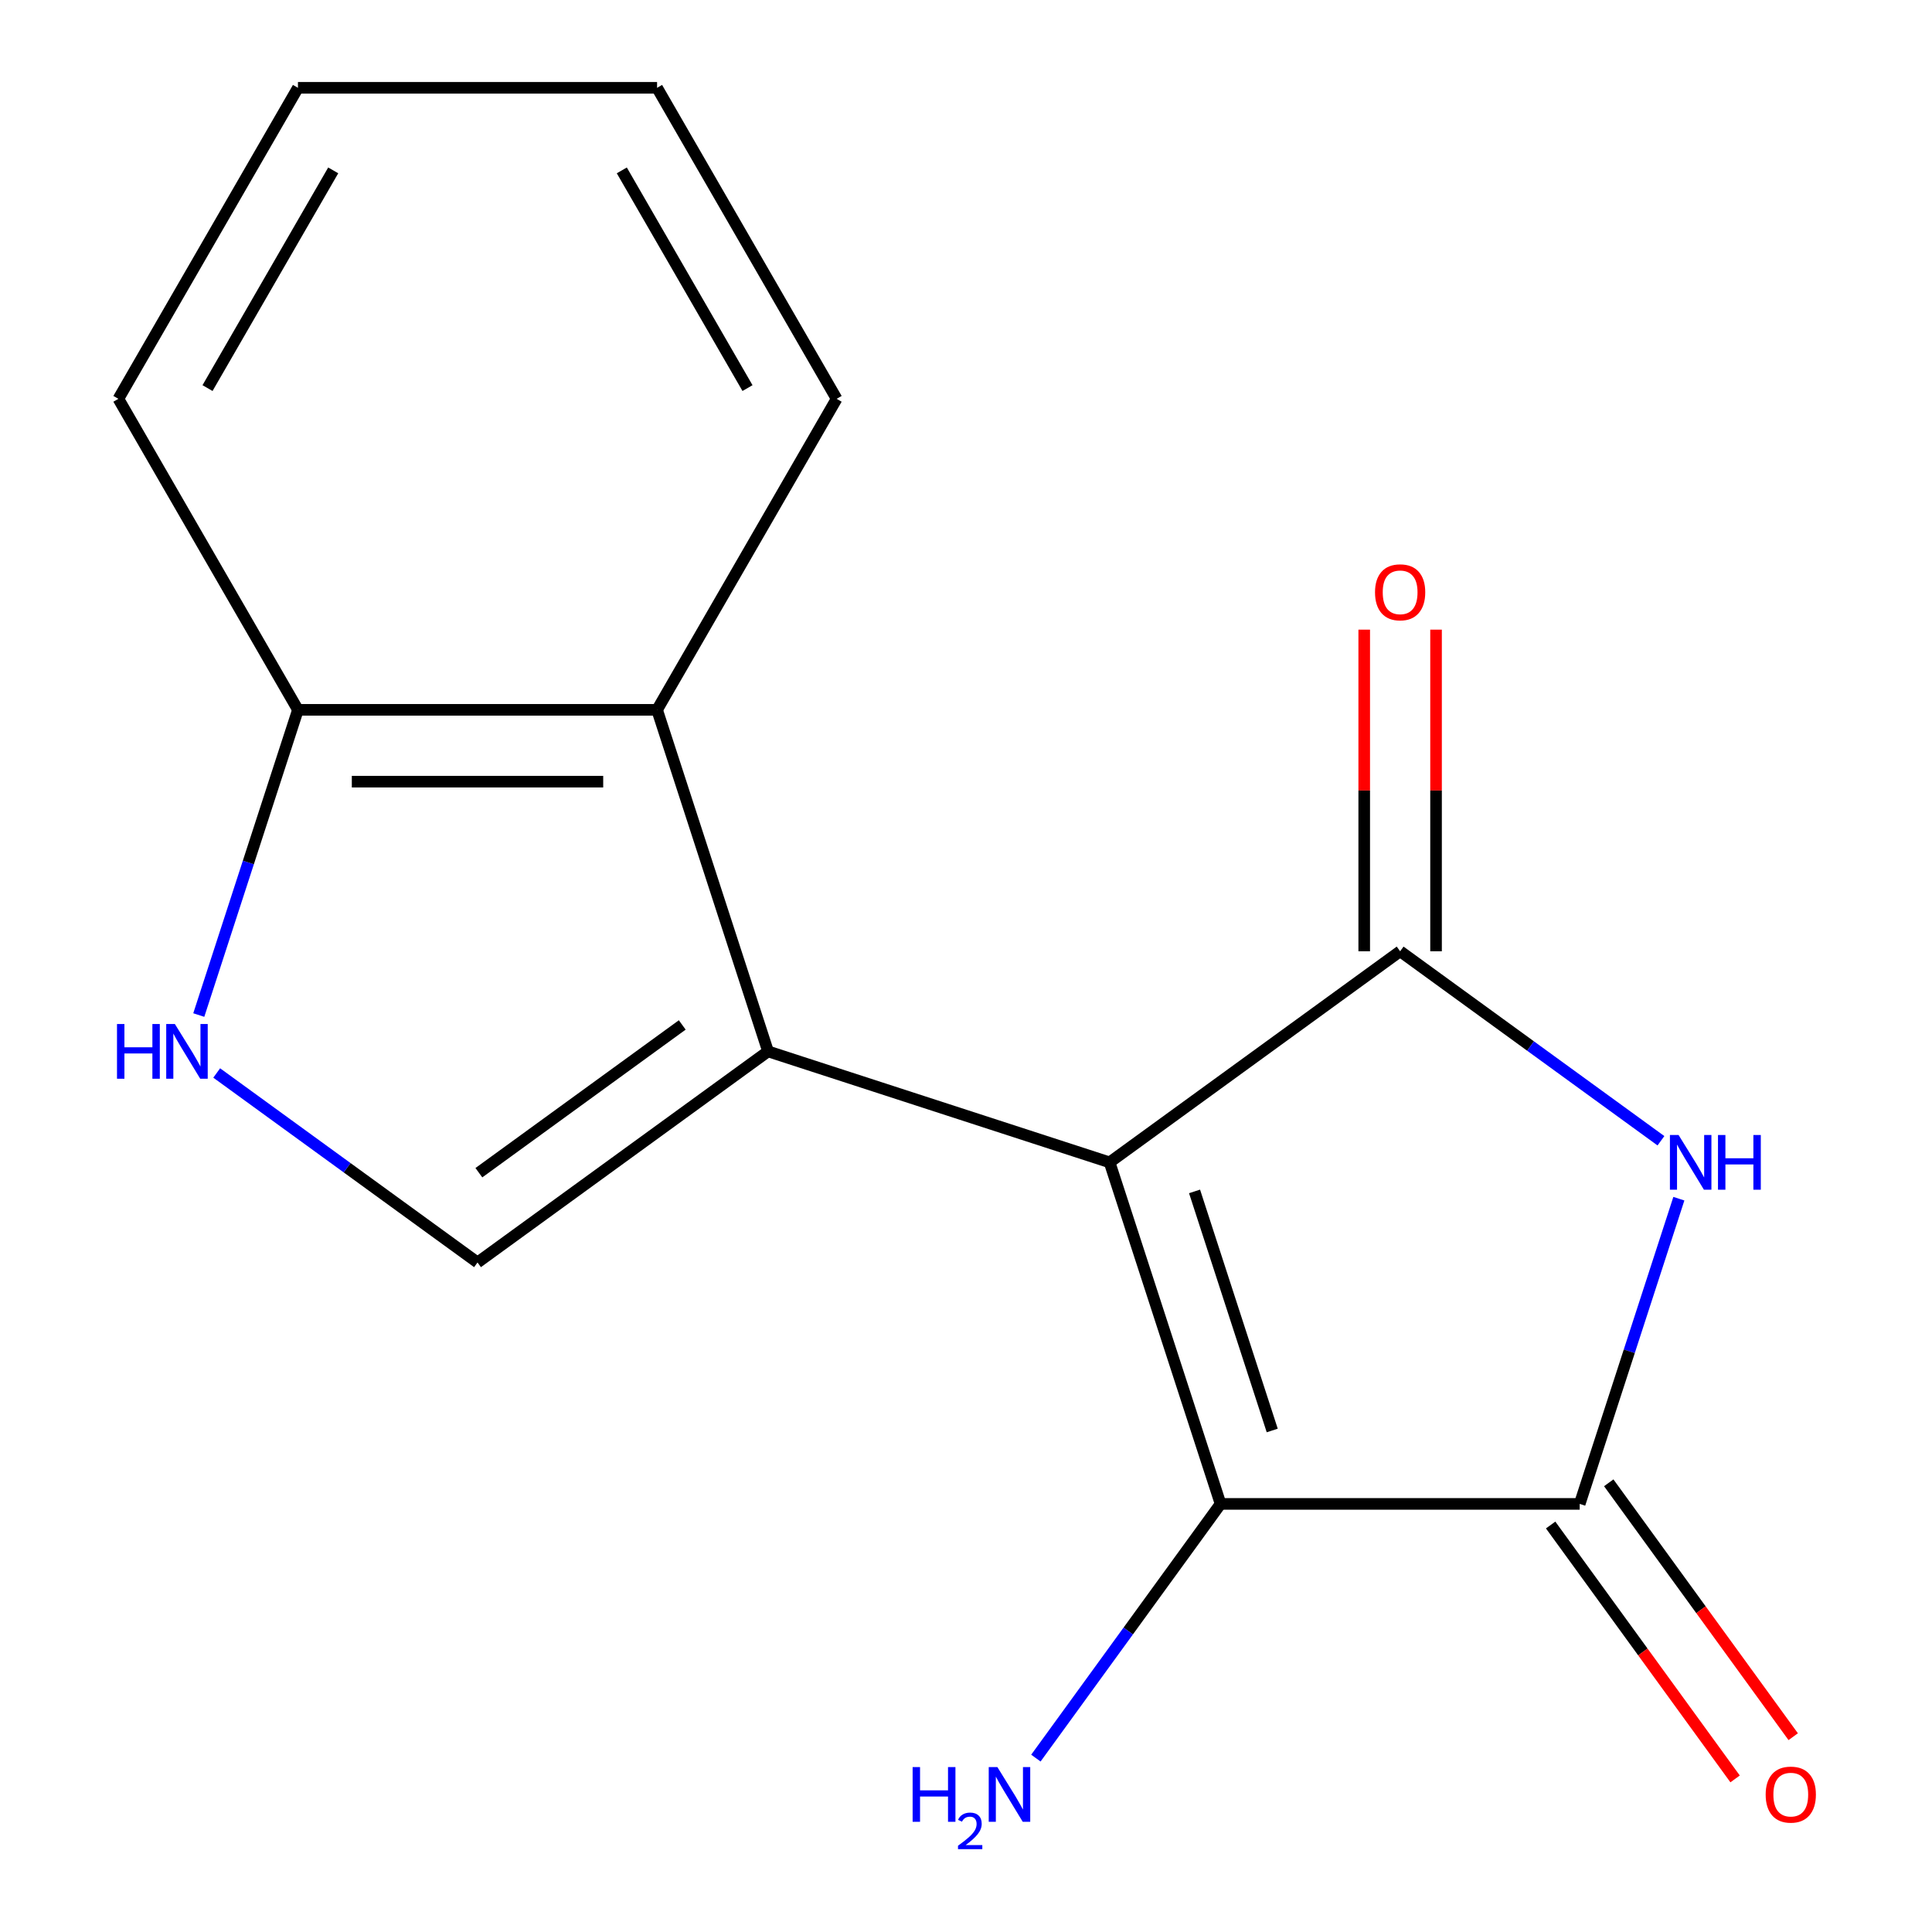 <?xml version='1.0' encoding='iso-8859-1'?>
<svg version='1.1' baseProfile='full'
              xmlns='http://www.w3.org/2000/svg'
                      xmlns:rdkit='http://www.rdkit.org/xml'
                      xmlns:xlink='http://www.w3.org/1999/xlink'
                  xml:space='preserve'
width='1000px' height='1000px' viewBox='0 0 1000 1000'>
<!-- END OF HEADER -->
<rect style='opacity:1.0;fill:#FFFFFF;stroke:none' width='1000' height='1000' x='0' y='0'> </rect>
<path class='bond-0' d='M 574.324,601.635 L 397.54,544.195' style='fill:none;fill-rule:evenodd;stroke:#000000;stroke-width:6px;stroke-linecap:butt;stroke-linejoin:miter;stroke-opacity:1' />
<path class='bond-1' d='M 574.324,601.635 L 724.706,492.377' style='fill:none;fill-rule:evenodd;stroke:#000000;stroke-width:6px;stroke-linecap:butt;stroke-linejoin:miter;stroke-opacity:1' />
<path class='bond-3' d='M 574.324,601.635 L 631.765,778.419' style='fill:none;fill-rule:evenodd;stroke:#000000;stroke-width:6px;stroke-linecap:butt;stroke-linejoin:miter;stroke-opacity:1' />
<path class='bond-3' d='M 618.297,616.665 L 658.505,740.414' style='fill:none;fill-rule:evenodd;stroke:#000000;stroke-width:6px;stroke-linecap:butt;stroke-linejoin:miter;stroke-opacity:1' />
<path class='bond-5' d='M 397.54,544.195 L 247.159,653.453' style='fill:none;fill-rule:evenodd;stroke:#000000;stroke-width:6px;stroke-linecap:butt;stroke-linejoin:miter;stroke-opacity:1' />
<path class='bond-5' d='M 353.131,530.507 L 247.864,606.988' style='fill:none;fill-rule:evenodd;stroke:#000000;stroke-width:6px;stroke-linecap:butt;stroke-linejoin:miter;stroke-opacity:1' />
<path class='bond-6' d='M 397.54,544.195 L 340.1,367.411' style='fill:none;fill-rule:evenodd;stroke:#000000;stroke-width:6px;stroke-linecap:butt;stroke-linejoin:miter;stroke-opacity:1' />
<path class='bond-2' d='M 724.706,492.377 L 792.203,541.416' style='fill:none;fill-rule:evenodd;stroke:#000000;stroke-width:6px;stroke-linecap:butt;stroke-linejoin:miter;stroke-opacity:1' />
<path class='bond-2' d='M 792.203,541.416 L 859.7,590.456' style='fill:none;fill-rule:evenodd;stroke:#0000FF;stroke-width:6px;stroke-linecap:butt;stroke-linejoin:miter;stroke-opacity:1' />
<path class='bond-9' d='M 743.294,492.377 L 743.294,409.14' style='fill:none;fill-rule:evenodd;stroke:#000000;stroke-width:6px;stroke-linecap:butt;stroke-linejoin:miter;stroke-opacity:1' />
<path class='bond-9' d='M 743.294,409.14 L 743.294,325.902' style='fill:none;fill-rule:evenodd;stroke:#FF0000;stroke-width:6px;stroke-linecap:butt;stroke-linejoin:miter;stroke-opacity:1' />
<path class='bond-9' d='M 706.117,492.377 L 706.117,409.14' style='fill:none;fill-rule:evenodd;stroke:#000000;stroke-width:6px;stroke-linecap:butt;stroke-linejoin:miter;stroke-opacity:1' />
<path class='bond-9' d='M 706.117,409.14 L 706.117,325.902' style='fill:none;fill-rule:evenodd;stroke:#FF0000;stroke-width:6px;stroke-linecap:butt;stroke-linejoin:miter;stroke-opacity:1' />
<path class='bond-16' d='M 868.976,620.442 L 843.311,699.431' style='fill:none;fill-rule:evenodd;stroke:#0000FF;stroke-width:6px;stroke-linecap:butt;stroke-linejoin:miter;stroke-opacity:1' />
<path class='bond-16' d='M 843.311,699.431 L 817.646,778.419' style='fill:none;fill-rule:evenodd;stroke:#000000;stroke-width:6px;stroke-linecap:butt;stroke-linejoin:miter;stroke-opacity:1' />
<path class='bond-4' d='M 631.765,778.419 L 817.646,778.419' style='fill:none;fill-rule:evenodd;stroke:#000000;stroke-width:6px;stroke-linecap:butt;stroke-linejoin:miter;stroke-opacity:1' />
<path class='bond-11' d='M 631.765,778.419 L 583.968,844.206' style='fill:none;fill-rule:evenodd;stroke:#000000;stroke-width:6px;stroke-linecap:butt;stroke-linejoin:miter;stroke-opacity:1' />
<path class='bond-11' d='M 583.968,844.206 L 536.17,909.994' style='fill:none;fill-rule:evenodd;stroke:#0000FF;stroke-width:6px;stroke-linecap:butt;stroke-linejoin:miter;stroke-opacity:1' />
<path class='bond-10' d='M 802.608,789.345 L 850.347,855.052' style='fill:none;fill-rule:evenodd;stroke:#000000;stroke-width:6px;stroke-linecap:butt;stroke-linejoin:miter;stroke-opacity:1' />
<path class='bond-10' d='M 850.347,855.052 L 898.086,920.759' style='fill:none;fill-rule:evenodd;stroke:#FF0000;stroke-width:6px;stroke-linecap:butt;stroke-linejoin:miter;stroke-opacity:1' />
<path class='bond-10' d='M 832.684,767.493 L 880.423,833.201' style='fill:none;fill-rule:evenodd;stroke:#000000;stroke-width:6px;stroke-linecap:butt;stroke-linejoin:miter;stroke-opacity:1' />
<path class='bond-10' d='M 880.423,833.201 L 928.163,898.908' style='fill:none;fill-rule:evenodd;stroke:#FF0000;stroke-width:6px;stroke-linecap:butt;stroke-linejoin:miter;stroke-opacity:1' />
<path class='bond-7' d='M 247.159,653.453 L 179.662,604.414' style='fill:none;fill-rule:evenodd;stroke:#000000;stroke-width:6px;stroke-linecap:butt;stroke-linejoin:miter;stroke-opacity:1' />
<path class='bond-7' d='M 179.662,604.414 L 112.165,555.374' style='fill:none;fill-rule:evenodd;stroke:#0000FF;stroke-width:6px;stroke-linecap:butt;stroke-linejoin:miter;stroke-opacity:1' />
<path class='bond-8' d='M 340.1,367.411 L 154.218,367.411' style='fill:none;fill-rule:evenodd;stroke:#000000;stroke-width:6px;stroke-linecap:butt;stroke-linejoin:miter;stroke-opacity:1' />
<path class='bond-8' d='M 312.217,404.587 L 182.1,404.587' style='fill:none;fill-rule:evenodd;stroke:#000000;stroke-width:6px;stroke-linecap:butt;stroke-linejoin:miter;stroke-opacity:1' />
<path class='bond-12' d='M 340.1,367.411 L 433.04,206.433' style='fill:none;fill-rule:evenodd;stroke:#000000;stroke-width:6px;stroke-linecap:butt;stroke-linejoin:miter;stroke-opacity:1' />
<path class='bond-17' d='M 102.888,525.388 L 128.553,446.399' style='fill:none;fill-rule:evenodd;stroke:#0000FF;stroke-width:6px;stroke-linecap:butt;stroke-linejoin:miter;stroke-opacity:1' />
<path class='bond-17' d='M 128.553,446.399 L 154.218,367.411' style='fill:none;fill-rule:evenodd;stroke:#000000;stroke-width:6px;stroke-linecap:butt;stroke-linejoin:miter;stroke-opacity:1' />
<path class='bond-13' d='M 154.218,367.411 L 61.277,206.433' style='fill:none;fill-rule:evenodd;stroke:#000000;stroke-width:6px;stroke-linecap:butt;stroke-linejoin:miter;stroke-opacity:1' />
<path class='bond-14' d='M 433.04,206.433 L 340.1,45.455' style='fill:none;fill-rule:evenodd;stroke:#000000;stroke-width:6px;stroke-linecap:butt;stroke-linejoin:miter;stroke-opacity:1' />
<path class='bond-14' d='M 386.904,200.874 L 321.845,88.189' style='fill:none;fill-rule:evenodd;stroke:#000000;stroke-width:6px;stroke-linecap:butt;stroke-linejoin:miter;stroke-opacity:1' />
<path class='bond-18' d='M 61.277,206.433 L 154.218,45.455' style='fill:none;fill-rule:evenodd;stroke:#000000;stroke-width:6px;stroke-linecap:butt;stroke-linejoin:miter;stroke-opacity:1' />
<path class='bond-18' d='M 107.414,200.874 L 172.473,88.189' style='fill:none;fill-rule:evenodd;stroke:#000000;stroke-width:6px;stroke-linecap:butt;stroke-linejoin:miter;stroke-opacity:1' />
<path class='bond-15' d='M 340.1,45.455 L 154.218,45.455' style='fill:none;fill-rule:evenodd;stroke:#000000;stroke-width:6px;stroke-linecap:butt;stroke-linejoin:miter;stroke-opacity:1' />
<path  class='atom-3' d='M 868.827 587.475
L 878.107 602.475
Q 879.027 603.955, 880.507 606.635
Q 881.987 609.315, 882.067 609.475
L 882.067 587.475
L 885.827 587.475
L 885.827 615.795
L 881.947 615.795
L 871.987 599.395
Q 870.827 597.475, 869.587 595.275
Q 868.387 593.075, 868.027 592.395
L 868.027 615.795
L 864.347 615.795
L 864.347 587.475
L 868.827 587.475
' fill='#0000FF'/>
<path  class='atom-3' d='M 889.227 587.475
L 893.067 587.475
L 893.067 599.515
L 907.547 599.515
L 907.547 587.475
L 911.387 587.475
L 911.387 615.795
L 907.547 615.795
L 907.547 602.715
L 893.067 602.715
L 893.067 615.795
L 889.227 615.795
L 889.227 587.475
' fill='#0000FF'/>
<path  class='atom-8' d='M 60.558 530.035
L 64.398 530.035
L 64.398 542.075
L 78.878 542.075
L 78.878 530.035
L 82.718 530.035
L 82.718 558.355
L 78.878 558.355
L 78.878 545.275
L 64.398 545.275
L 64.398 558.355
L 60.558 558.355
L 60.558 530.035
' fill='#0000FF'/>
<path  class='atom-8' d='M 90.518 530.035
L 99.798 545.035
Q 100.718 546.515, 102.198 549.195
Q 103.678 551.875, 103.758 552.035
L 103.758 530.035
L 107.518 530.035
L 107.518 558.355
L 103.638 558.355
L 93.678 541.955
Q 92.518 540.035, 91.278 537.835
Q 90.078 535.635, 89.718 534.955
L 89.718 558.355
L 86.038 558.355
L 86.038 530.035
L 90.518 530.035
' fill='#0000FF'/>
<path  class='atom-10' d='M 711.706 306.575
Q 711.706 299.775, 715.066 295.975
Q 718.426 292.175, 724.706 292.175
Q 730.986 292.175, 734.346 295.975
Q 737.706 299.775, 737.706 306.575
Q 737.706 313.455, 734.306 317.375
Q 730.906 321.255, 724.706 321.255
Q 718.466 321.255, 715.066 317.375
Q 711.706 313.495, 711.706 306.575
M 724.706 318.055
Q 729.026 318.055, 731.346 315.175
Q 733.706 312.255, 733.706 306.575
Q 733.706 301.015, 731.346 298.215
Q 729.026 295.375, 724.706 295.375
Q 720.386 295.375, 718.026 298.175
Q 715.706 300.975, 715.706 306.575
Q 715.706 312.295, 718.026 315.175
Q 720.386 318.055, 724.706 318.055
' fill='#FF0000'/>
<path  class='atom-11' d='M 913.905 928.881
Q 913.905 922.081, 917.265 918.281
Q 920.625 914.481, 926.905 914.481
Q 933.185 914.481, 936.545 918.281
Q 939.905 922.081, 939.905 928.881
Q 939.905 935.761, 936.505 939.681
Q 933.105 943.561, 926.905 943.561
Q 920.665 943.561, 917.265 939.681
Q 913.905 935.801, 913.905 928.881
M 926.905 940.361
Q 931.225 940.361, 933.545 937.481
Q 935.905 934.561, 935.905 928.881
Q 935.905 923.321, 933.545 920.521
Q 931.225 917.681, 926.905 917.681
Q 922.585 917.681, 920.225 920.481
Q 917.905 923.281, 917.905 928.881
Q 917.905 934.601, 920.225 937.481
Q 922.585 940.361, 926.905 940.361
' fill='#FF0000'/>
<path  class='atom-12' d='M 472.373 914.641
L 476.213 914.641
L 476.213 926.681
L 490.693 926.681
L 490.693 914.641
L 494.533 914.641
L 494.533 942.961
L 490.693 942.961
L 490.693 929.881
L 476.213 929.881
L 476.213 942.961
L 472.373 942.961
L 472.373 914.641
' fill='#0000FF'/>
<path  class='atom-12' d='M 495.906 941.967
Q 496.593 940.198, 498.229 939.221
Q 499.866 938.218, 502.137 938.218
Q 504.961 938.218, 506.545 939.749
Q 508.129 941.281, 508.129 944
Q 508.129 946.772, 506.07 949.359
Q 504.037 951.946, 499.813 955.009
L 508.446 955.009
L 508.446 957.121
L 495.853 957.121
L 495.853 955.352
Q 499.338 952.87, 501.397 951.022
Q 503.483 949.174, 504.486 947.511
Q 505.489 945.848, 505.489 944.132
Q 505.489 942.337, 504.592 941.333
Q 503.694 940.33, 502.137 940.33
Q 500.632 940.33, 499.629 940.937
Q 498.625 941.545, 497.913 942.891
L 495.906 941.967
' fill='#0000FF'/>
<path  class='atom-12' d='M 516.246 914.641
L 525.526 929.641
Q 526.446 931.121, 527.926 933.801
Q 529.406 936.481, 529.486 936.641
L 529.486 914.641
L 533.246 914.641
L 533.246 942.961
L 529.366 942.961
L 519.406 926.561
Q 518.246 924.641, 517.006 922.441
Q 515.806 920.241, 515.446 919.561
L 515.446 942.961
L 511.766 942.961
L 511.766 914.641
L 516.246 914.641
' fill='#0000FF'/>
</svg>
